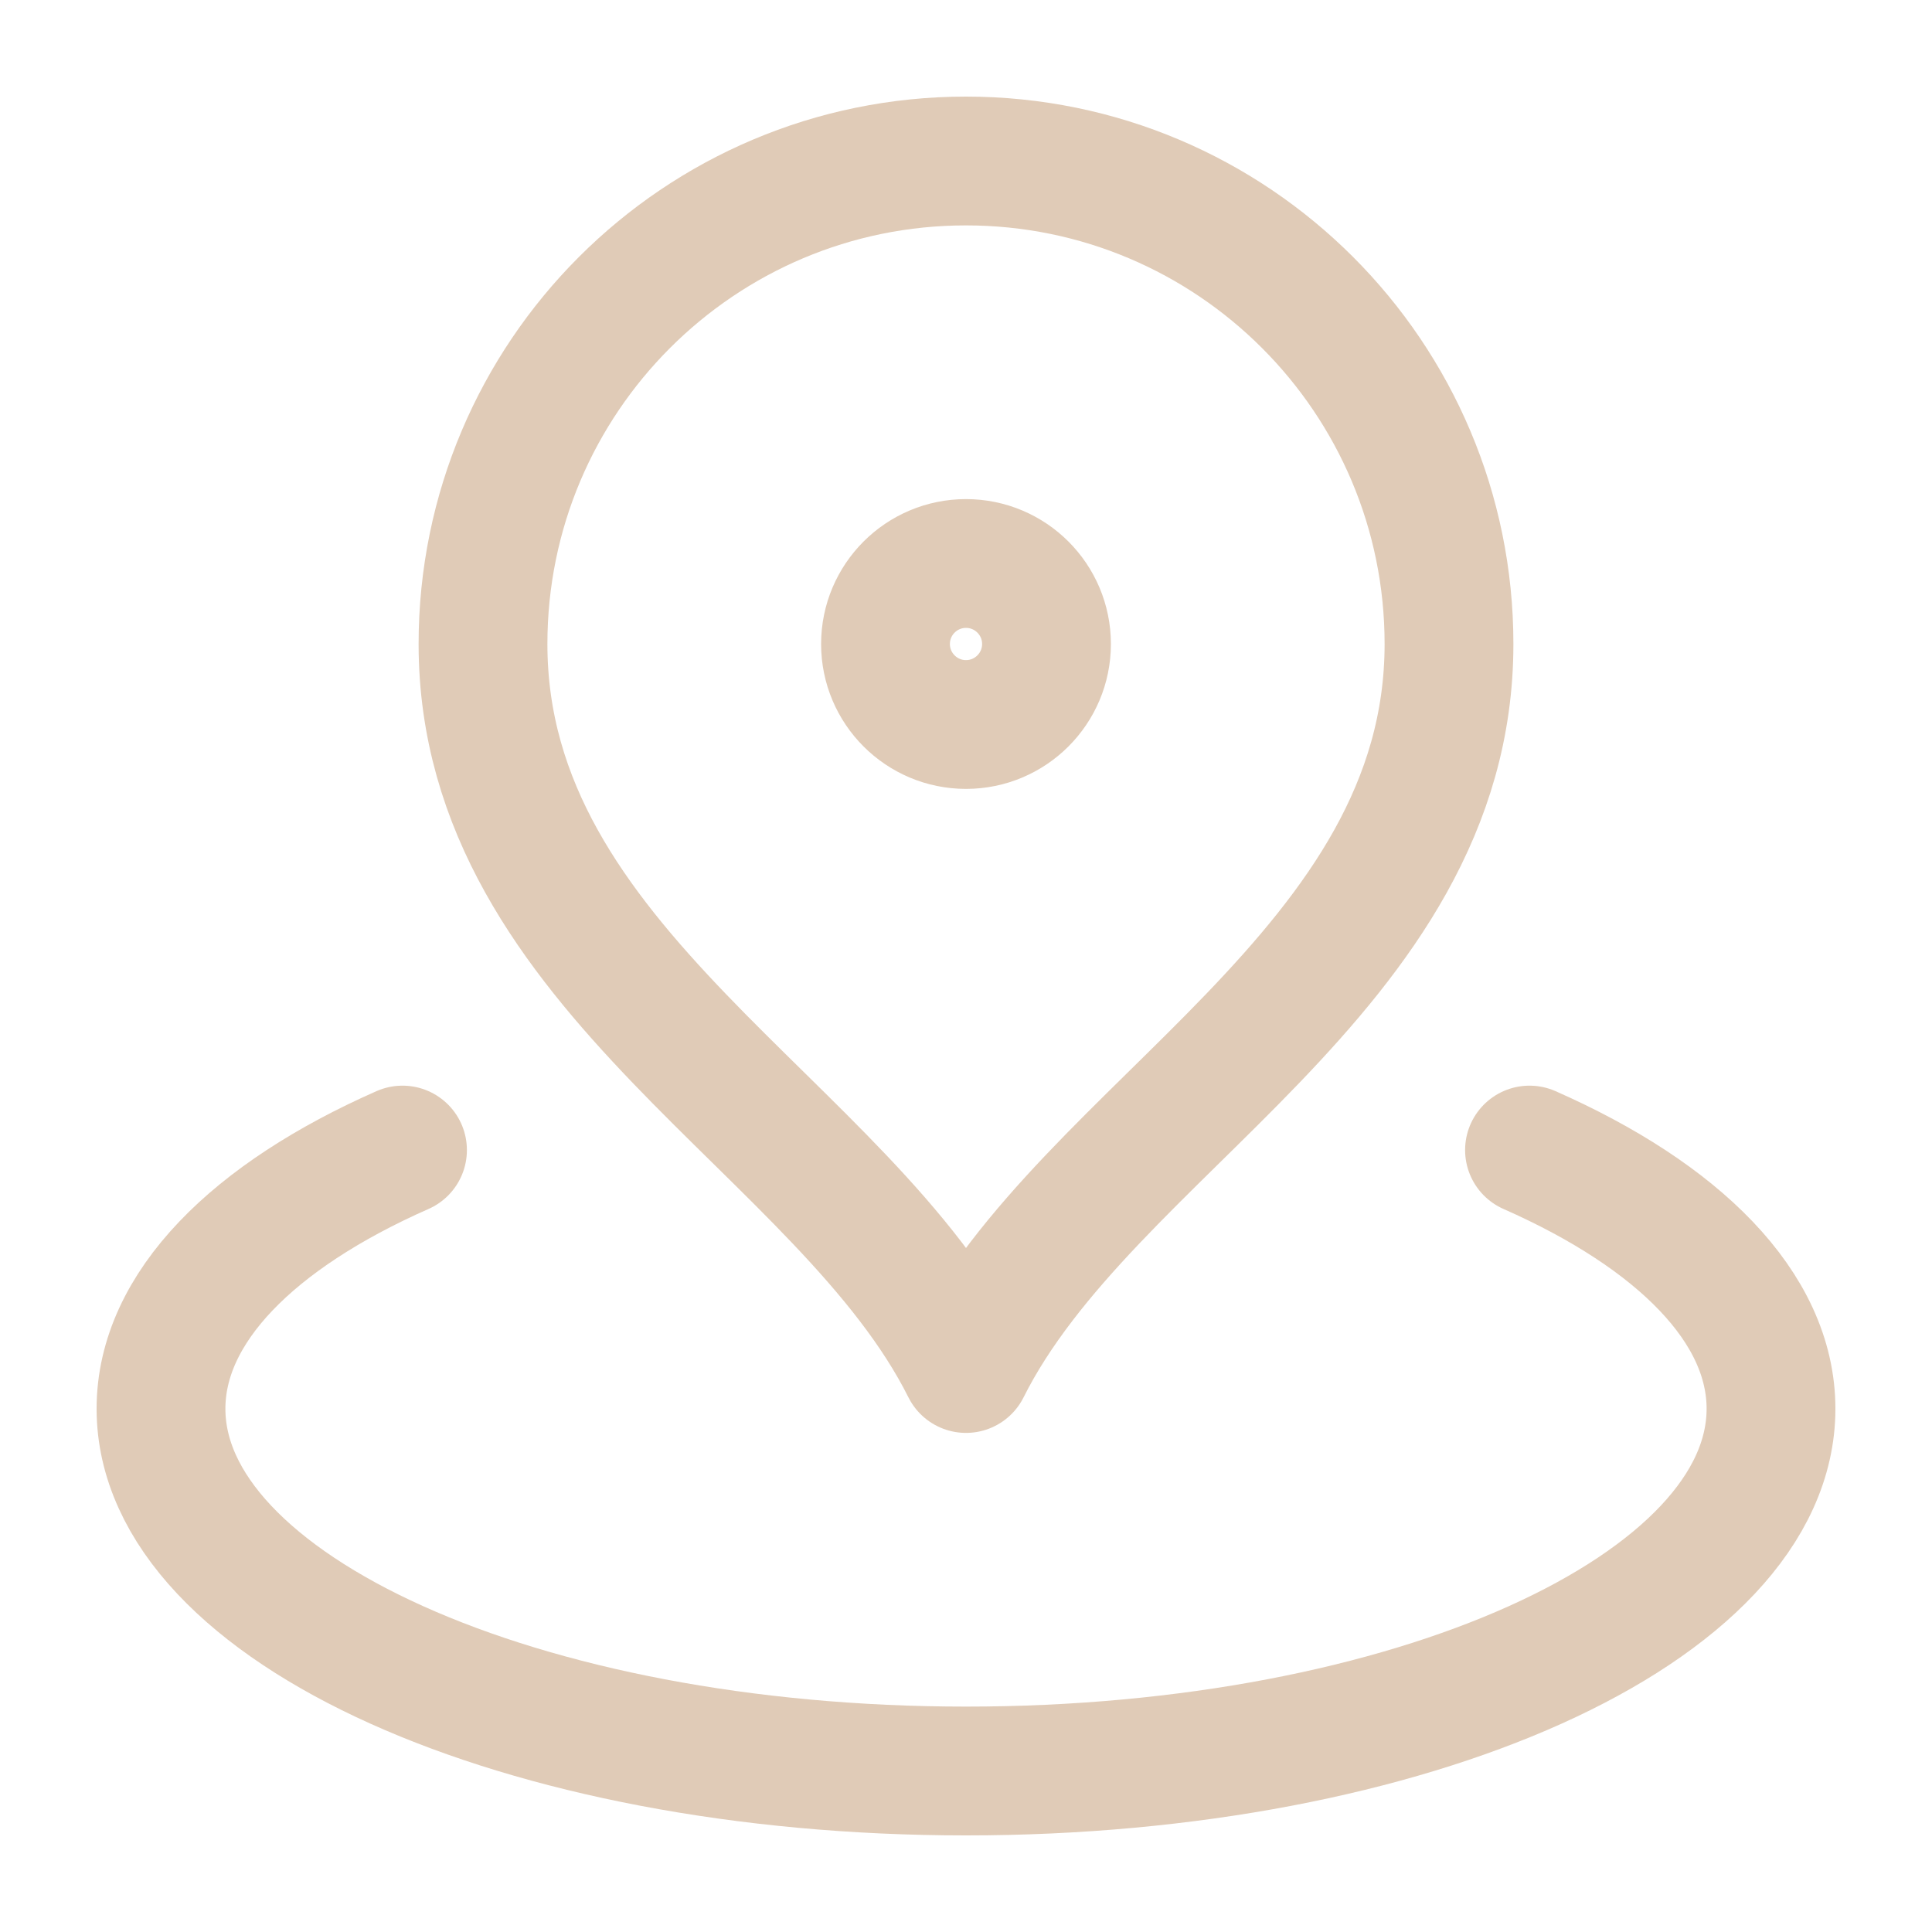 <?xml version="1.0" encoding="UTF-8"?> <svg xmlns="http://www.w3.org/2000/svg" width="30" height="30" viewBox="0 0 30 30" fill="none"><path d="M6.25 17.858C3.936 18.879 2.5 20.302 2.5 21.875C2.5 24.982 8.096 27.5 15 27.5C21.904 27.5 27.5 24.982 27.5 21.875C27.5 20.302 26.064 18.879 23.75 17.858M22.5 10C22.5 15.08 16.875 17.5 15 21.25C13.125 17.5 7.5 15.08 7.5 10C7.5 5.858 10.858 2.5 15 2.5C19.142 2.5 22.5 5.858 22.5 10ZM16.25 10C16.25 10.69 15.69 11.25 15 11.25C14.31 11.25 13.75 10.69 13.75 10C13.75 9.31 14.31 8.75 15 8.75C15.69 8.75 16.25 9.31 16.25 10Z" stroke="#E0CBB7" stroke-width="2" stroke-linecap="round" stroke-linejoin="round"></path></svg> 